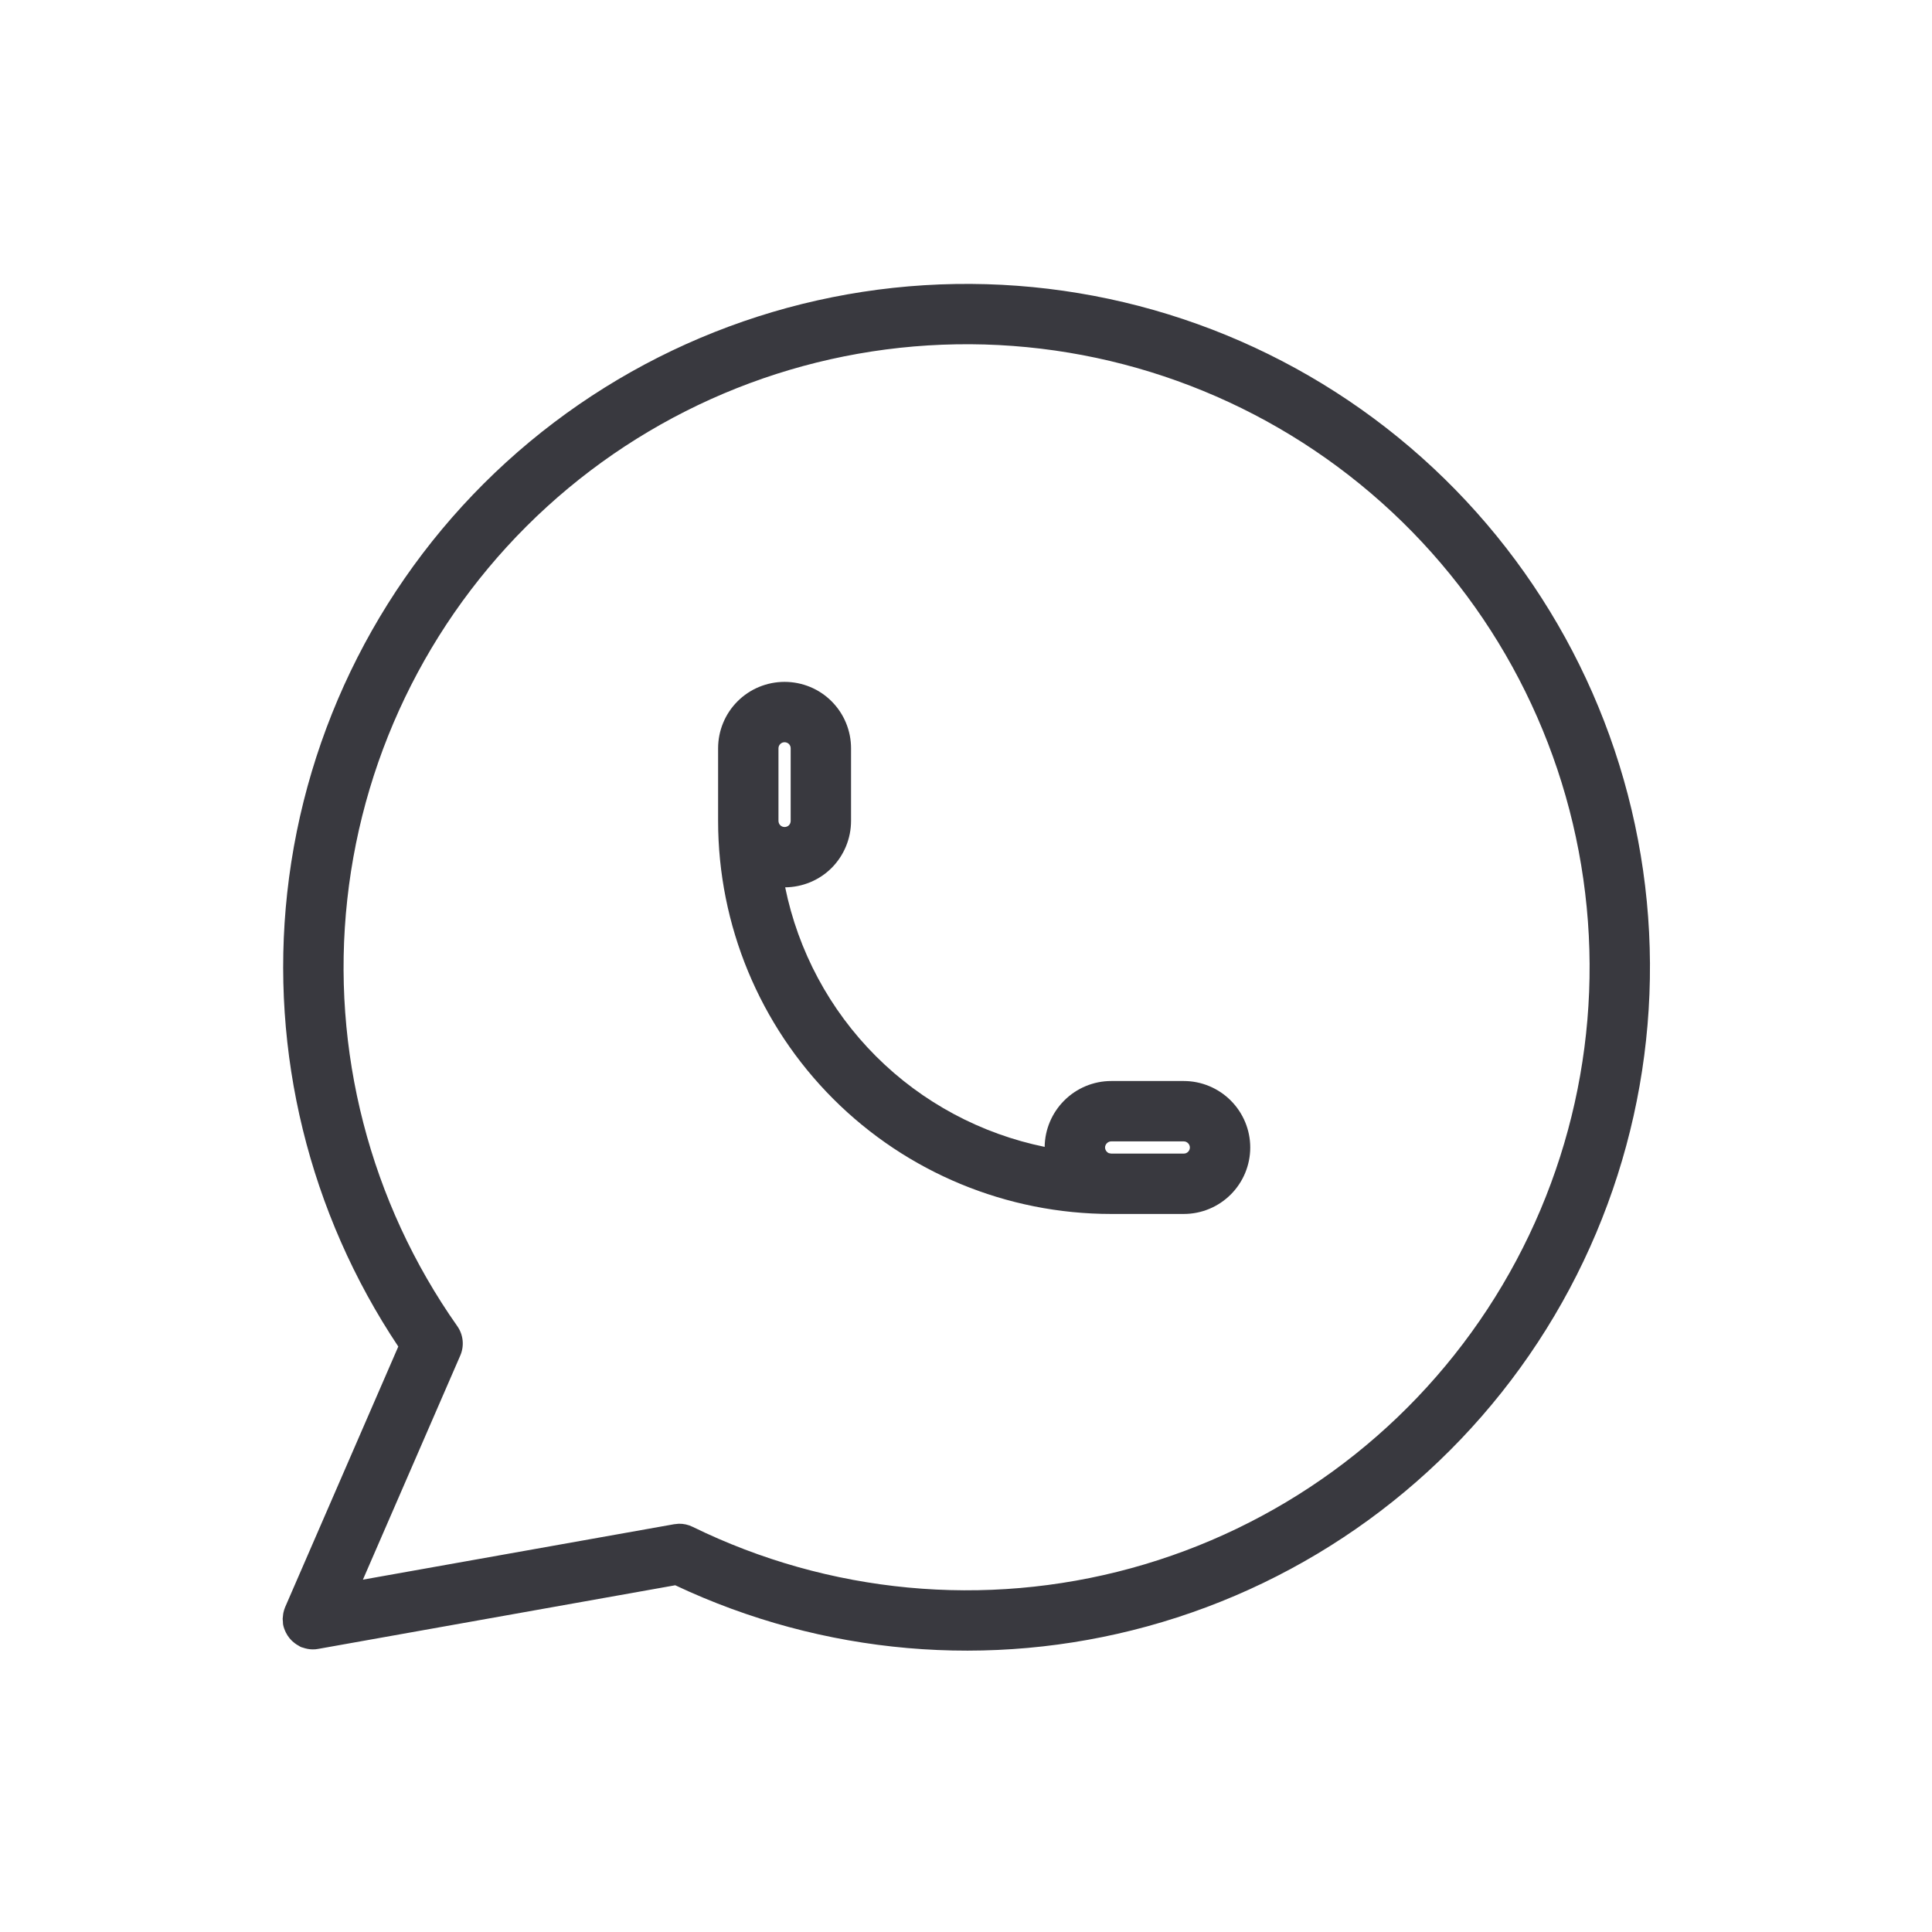<?xml version="1.0" encoding="UTF-8"?> <svg xmlns="http://www.w3.org/2000/svg" width="32" height="32" viewBox="0 0 32 32" fill="none"><g clip-path="url(#clip0_804_568)"><path d="M15.823 4.704C18.579 4.658 21.258 5.62 23.355 7.409C25.452 9.198 26.825 11.691 27.215 14.419C27.605 17.148 26.985 19.926 25.473 22.231C23.961 24.536 21.659 26.21 19.001 26.938C16.396 27.652 13.624 27.408 11.184 26.257L5.276 27.31C5.242 27.317 5.208 27.32 5.173 27.319C5.119 27.318 5.067 27.307 5.017 27.29C5.006 27.286 4.993 27.284 4.982 27.279C4.969 27.273 4.957 27.264 4.945 27.257C4.922 27.245 4.9 27.231 4.88 27.215C4.817 27.168 4.769 27.108 4.735 27.04C4.715 26.999 4.698 26.955 4.689 26.908C4.686 26.892 4.687 26.876 4.686 26.86C4.685 26.844 4.682 26.827 4.682 26.811C4.683 26.795 4.685 26.78 4.687 26.764C4.689 26.747 4.69 26.729 4.694 26.712C4.701 26.68 4.71 26.65 4.722 26.621L6.597 22.303C5.123 20.095 4.468 17.436 4.757 14.79C5.057 12.05 6.347 9.513 8.384 7.656C10.422 5.799 13.067 4.749 15.823 4.704ZM15.839 5.703C13.327 5.744 10.915 6.702 9.058 8.395C7.201 10.088 6.025 12.401 5.752 14.899C5.478 17.397 6.127 19.91 7.574 21.965C7.674 22.107 7.693 22.291 7.624 22.451L6.011 26.164L11.165 25.246L11.243 25.238C11.322 25.236 11.401 25.254 11.472 25.289C13.729 26.394 16.312 26.638 18.736 25.974C21.16 25.31 23.259 23.784 24.637 21.683C26.016 19.582 26.581 17.049 26.225 14.561C25.87 12.073 24.619 9.8 22.707 8.17C20.795 6.539 18.352 5.661 15.839 5.703ZM12.995 11.294C13.287 11.294 13.568 11.409 13.774 11.616C13.98 11.822 14.096 12.102 14.096 12.394V13.596C14.096 13.888 13.98 14.169 13.774 14.376C13.57 14.58 13.293 14.694 13.005 14.697C13.219 15.748 13.738 16.724 14.508 17.494C15.278 18.264 16.253 18.781 17.303 18.996C17.306 18.708 17.423 18.432 17.627 18.228C17.833 18.022 18.113 17.905 18.405 17.905H19.607C19.899 17.905 20.179 18.022 20.385 18.228C20.592 18.435 20.708 18.715 20.708 19.006C20.708 19.298 20.592 19.578 20.385 19.785C20.179 19.991 19.899 20.107 19.607 20.107H18.405C16.678 20.107 15.022 19.422 13.801 18.201C12.581 16.98 11.894 15.323 11.894 13.596V12.394C11.894 12.102 12.01 11.822 12.216 11.616C12.423 11.409 12.703 11.294 12.995 11.294ZM18.405 18.905C18.378 18.905 18.353 18.916 18.334 18.935C18.315 18.954 18.303 18.98 18.303 19.006C18.303 19.033 18.315 19.059 18.334 19.078C18.343 19.087 18.354 19.095 18.366 19.1L18.405 19.107H19.607C19.634 19.107 19.659 19.097 19.678 19.078C19.697 19.059 19.708 19.033 19.708 19.006C19.708 18.98 19.697 18.954 19.678 18.935C19.659 18.916 19.634 18.905 19.607 18.905H18.405ZM12.995 12.294C12.968 12.294 12.942 12.304 12.924 12.323C12.905 12.342 12.894 12.368 12.894 12.394V13.596C12.894 13.623 12.905 13.65 12.924 13.669C12.942 13.687 12.968 13.698 12.995 13.698C13.022 13.698 13.048 13.688 13.067 13.669C13.086 13.65 13.096 13.623 13.096 13.596V12.394C13.096 12.368 13.086 12.342 13.067 12.323C13.048 12.304 13.021 12.294 12.995 12.294Z" fill="#39393F"></path></g><defs><clipPath id="clip0_804_568"><rect width="32" height="32" fill="white"></rect></clipPath></defs></svg> 